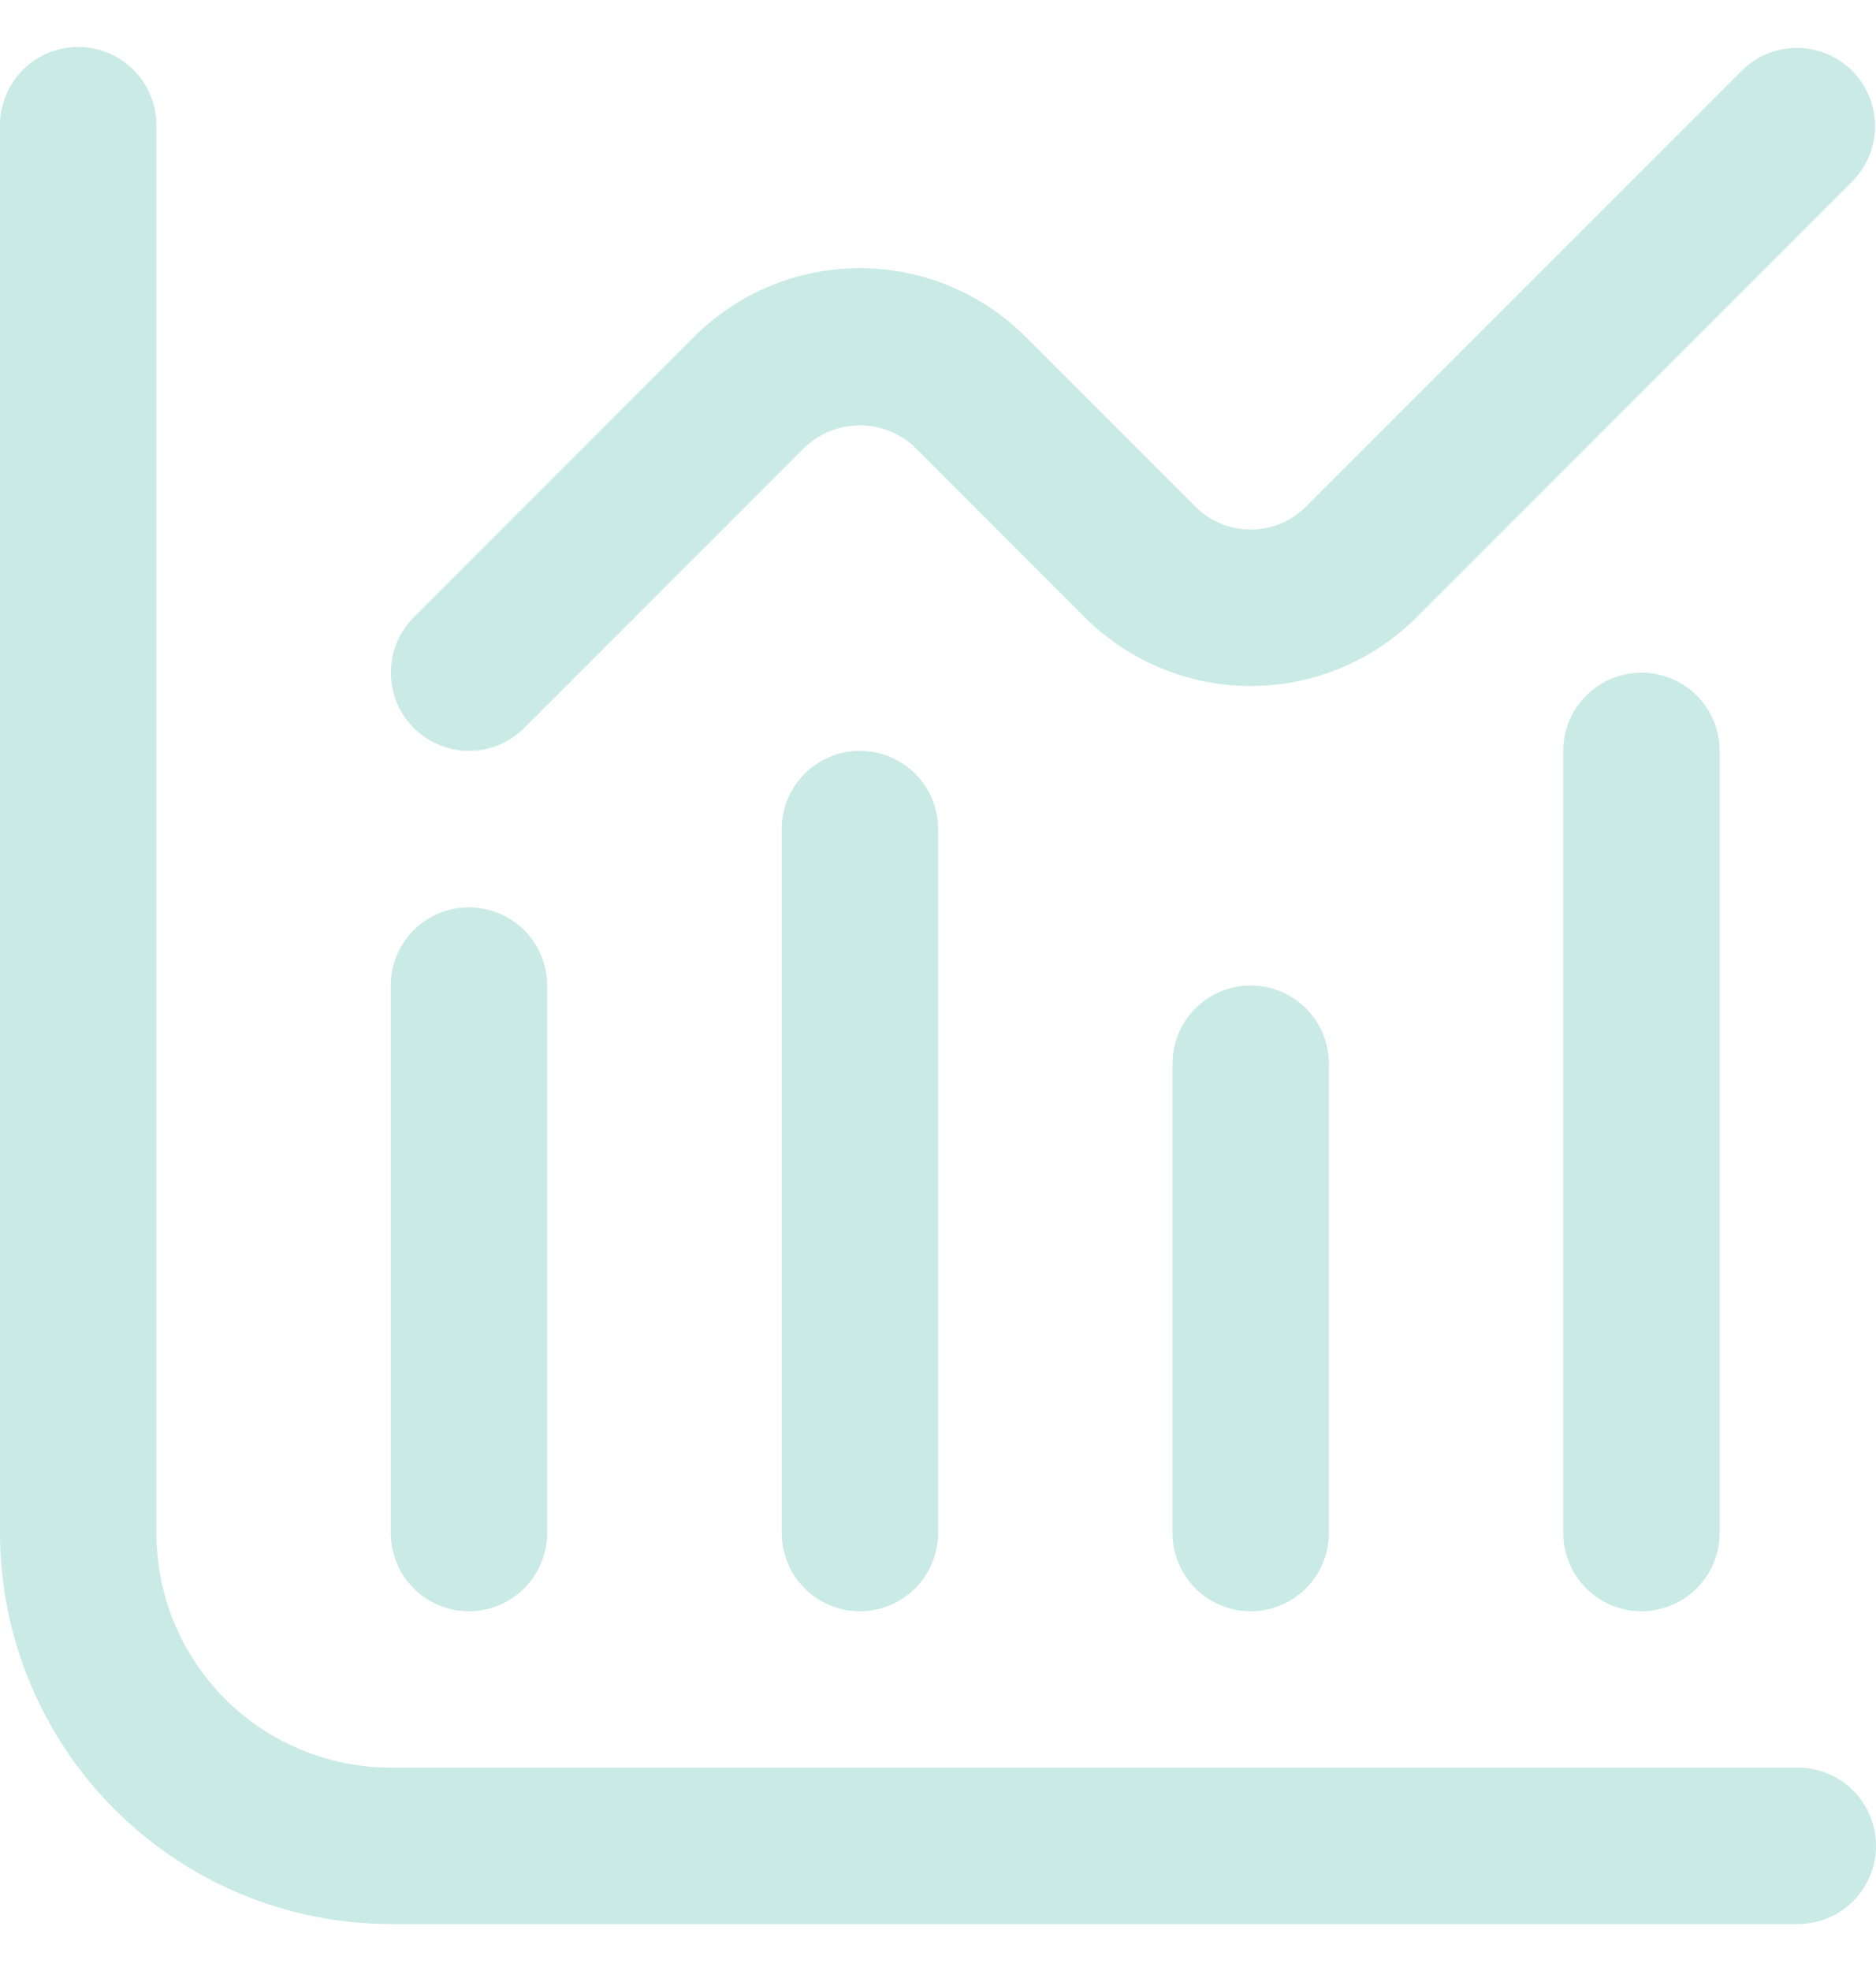 <svg width='20' height='21' viewBox='0 0 20 21' fill='none' xmlns='http://www.w3.org/2000/svg'><path d='M19.167 18.833H4.167C3.504 18.833 2.868 18.57 2.399 18.101C1.93 17.632 1.667 16.996 1.667 16.333V1.333C1.667 1.112 1.579 0.9 1.423 0.744C1.266 0.588 1.054 0.5 0.833 0.5C0.612 0.5 0.4 0.588 0.244 0.744C0.088 0.9 0 1.112 0 1.333L0 16.333C0.001 17.438 0.441 18.497 1.222 19.278C2.003 20.059 3.062 20.499 4.167 20.5H19.167C19.388 20.5 19.6 20.412 19.756 20.256C19.912 20.1 20 19.888 20 19.667C20 19.446 19.912 19.234 19.756 19.077C19.6 18.921 19.388 18.833 19.167 18.833Z' fill='#CAEAE5'/><path d='M4.999 17.167C5.22 17.167 5.432 17.079 5.589 16.923C5.745 16.766 5.833 16.554 5.833 16.333V10.5C5.833 10.279 5.745 10.067 5.589 9.911C5.432 9.755 5.22 9.667 4.999 9.667C4.778 9.667 4.566 9.755 4.41 9.911C4.254 10.067 4.166 10.279 4.166 10.5V16.333C4.166 16.554 4.254 16.766 4.41 16.923C4.566 17.079 4.778 17.167 4.999 17.167Z' fill='#CAEAE5'/><path d='M8.334 8.833V16.333C8.334 16.554 8.422 16.766 8.578 16.923C8.734 17.079 8.946 17.167 9.167 17.167C9.388 17.167 9.6 17.079 9.757 16.923C9.913 16.766 10.001 16.554 10.001 16.333V8.833C10.001 8.612 9.913 8.4 9.757 8.244C9.6 8.088 9.388 8 9.167 8C8.946 8 8.734 8.088 8.578 8.244C8.422 8.4 8.334 8.612 8.334 8.833Z' fill='#CAEAE5'/><path d='M12.5 11.333V16.333C12.5 16.554 12.588 16.766 12.744 16.923C12.9 17.079 13.112 17.167 13.333 17.167C13.554 17.167 13.766 17.079 13.923 16.923C14.079 16.766 14.167 16.554 14.167 16.333V11.333C14.167 11.112 14.079 10.9 13.923 10.744C13.766 10.588 13.554 10.5 13.333 10.5C13.112 10.5 12.9 10.588 12.744 10.744C12.588 10.9 12.5 11.112 12.5 11.333Z' fill='#CAEAE5'/><path d='M16.666 8V16.333C16.666 16.554 16.754 16.766 16.91 16.923C17.066 17.079 17.278 17.167 17.499 17.167C17.72 17.167 17.932 17.079 18.089 16.923C18.245 16.766 18.333 16.554 18.333 16.333V8C18.333 7.779 18.245 7.567 18.089 7.411C17.932 7.255 17.72 7.167 17.499 7.167C17.278 7.167 17.066 7.255 16.91 7.411C16.754 7.567 16.666 7.779 16.666 8Z' fill='#CAEAE5'/><path d='M5 8C5.221 8 5.433 7.912 5.589 7.756L8.578 4.768C8.736 4.616 8.947 4.532 9.167 4.532C9.386 4.532 9.597 4.616 9.756 4.768L11.566 6.578C12.035 7.046 12.671 7.309 13.334 7.309C13.996 7.309 14.632 7.046 15.101 6.578L19.756 1.923C19.908 1.765 19.992 1.555 19.99 1.336C19.988 1.118 19.9 0.909 19.746 0.754C19.591 0.6 19.382 0.512 19.164 0.51C18.945 0.508 18.735 0.592 18.578 0.744L13.923 5.398C13.766 5.555 13.555 5.642 13.334 5.642C13.113 5.642 12.901 5.555 12.744 5.398L10.934 3.589C10.466 3.12 9.83 2.857 9.167 2.857C8.504 2.857 7.868 3.12 7.399 3.589L4.411 6.578C4.294 6.694 4.215 6.843 4.183 7.004C4.151 7.166 4.167 7.333 4.23 7.486C4.293 7.638 4.4 7.768 4.537 7.86C4.674 7.951 4.835 8 5 8Z' fill='#CAEAE5'/></svg>